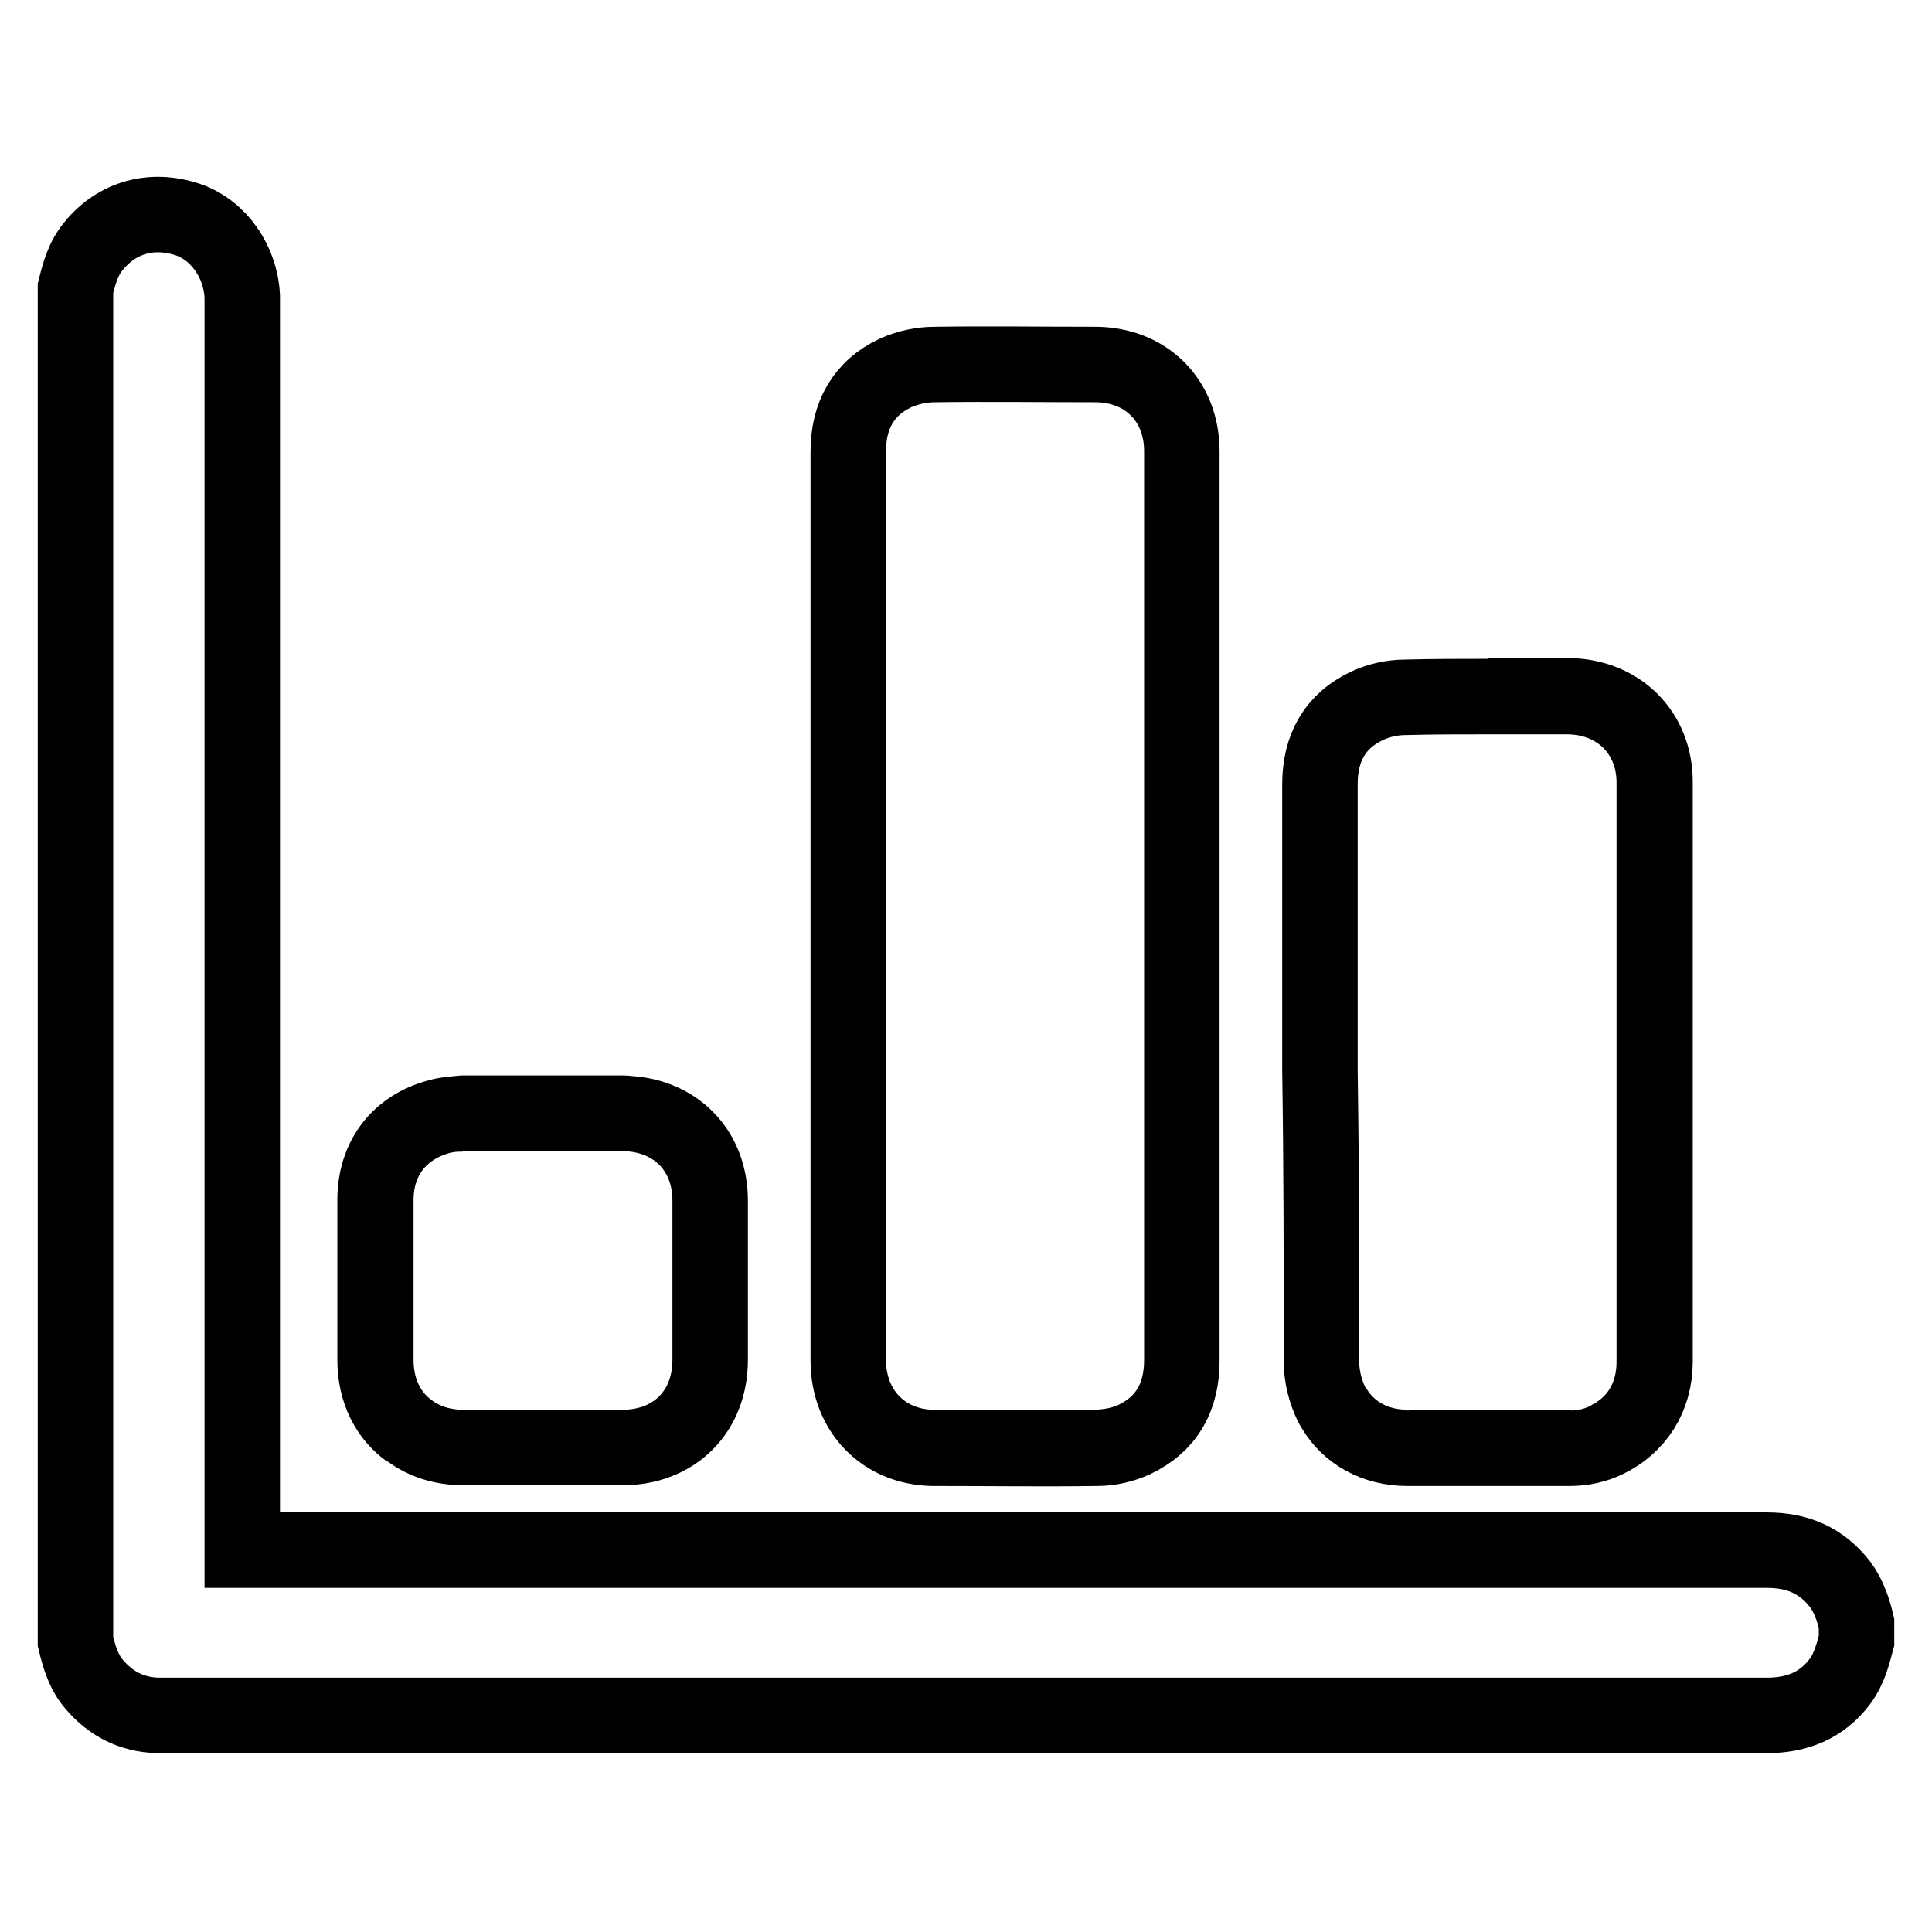 <?xml version="1.0" encoding="utf-8"?>
<!-- Svg Vector Icons : http://www.onlinewebfonts.com/icon -->
<!DOCTYPE svg PUBLIC "-//W3C//DTD SVG 1.1//EN" "http://www.w3.org/Graphics/SVG/1.1/DTD/svg11.dtd">
<svg version="1.1" xmlns="http://www.w3.org/2000/svg" xmlns:xlink="http://www.w3.org/1999/xlink" x="0px" y="0px" viewBox="0 0 256 256" enable-background="new 0 0 256 256" xml:space="preserve">
<g> <path stroke-width="10" fill-opacity="0" stroke="#000000"  d="M176.8,186.6c1.9,3.2,5.4,5.2,9.7,5.2C182.2,191.8,178.7,189.8,176.8,186.6z M219.3,103.6 c0,25.6,0,51.2,0,76.8c0,4.7-2.5,8.5-6.3,10.3c3.8-1.8,6.3-5.5,6.3-10.3C219.3,154.9,219.3,129.2,219.3,103.6 c0-6.6-4.8-11.3-11.4-11.4c-3.6,0-7.2,0-10.8,0c3.6,0,7.2,0,10.8,0C214.5,92.3,219.3,97.1,219.3,103.6z M186.7,191.8 c7.1,0,14.2,0,21.3,0c0,0,0.1,0,0.1,0c0,0-0.1,0-0.1,0C200.9,191.8,193.8,191.8,186.7,191.8z M112.4,108.5c0-8.1,0-16.3,0-24.4 C112.4,92.2,112.4,100.3,112.4,108.5L112.4,108.5z M65.2,147.6C65.2,147.6,65.2,147.6,65.2,147.6C65.2,147.6,65.2,147.6,65.2,147.6 z M54.2,189.6c-2.8-2-4.5-5.3-4.5-9.4c0-7.1,0-14.1,0-21.2c0-5.5,3.1-9.6,8.3-11c1-0.3,2.1-0.4,3.2-0.4c0,0,0.1,0,0.1,0 c0,0-0.1,0-0.1,0c-1.1,0-2.2,0.1-3.2,0.4c-5.2,1.5-8.3,5.6-8.3,11c0,7.1,0,14.1,0,21.2C49.7,184.3,51.4,187.6,54.2,189.6z  M150.3,190.7c-1.5,0.7-3.2,1.1-4.9,1.1c-7.3,0.1-14.5,0.1-21.8,0c-6.6,0-11.2-4.9-11.2-11.6c0-23.9,0-47.8,0-71.8 c0,23.9,0,47.8,0,71.8c0,6.7,4.7,11.5,11.2,11.6c7.3,0,14.5,0.1,21.8,0C147.1,191.7,148.8,191.4,150.3,190.7 c4.4-2.1,6.3-5.7,6.3-10.5c0-20,0-40.1,0-60.1c0,20,0,40.1,0,60.1C156.6,184.9,154.7,188.6,150.3,190.7z M243.8,209.9 c-2.5-3.2-5.7-4.5-9.7-4.5c-66.8,0-133.6,0-200.4,0c-0.5,0-1,0-1.6,0c0-0.7,0-1.2,0-1.8c0-54.3,0-108.6,0-162.9c0-0.5,0-0.9,0-1.4 c-0.2-4.6-3.1-8.8-7.2-10.2c-4.8-1.6-9.4-0.3-12.5,3.5c-1.4,1.7-1.9,3.6-2.4,5.6c0,59.8,0,119.5,0,179.3c0.5,2.1,1.1,4.1,2.5,5.7 c2.2,2.6,5,4,8.4,4.1c0.3,0,0.7,0,1,0c70.7,0,141.5,0,212.2,0c4,0,7.3-1.3,9.7-4.5c1.2-1.6,1.7-3.5,2.2-5.4c0-0.8,0-1.5,0-2.3 C245.6,213.4,245,211.5,243.8,209.9z M112.4,108.5C112.4,108.5,112.4,108.5,112.4,108.5c0,23.9,0,47.8,0,71.8 c0,6.7,4.7,11.5,11.2,11.6c7.3,0,14.5,0.1,21.8,0c1.6,0,3.4-0.4,4.9-1.1c4.4-2.1,6.3-5.7,6.3-10.5c0-20,0-40.1,0-60.1 c0-10.1,0-20.2,0-30.2c0-2,0-4,0-6c0-8.1,0-16.1,0-24.2c0-6.8-4.8-11.5-11.5-11.5c-7.1,0-14.1-0.1-21.2,0c-1.8,0-3.6,0.4-5.2,1.1 c-4.3,2-6.3,5.7-6.3,10.4c0,8.1,0,16.3,0,24.4C112.4,92.2,112.4,100.3,112.4,108.5L112.4,108.5z M175.1,180.3c0,2.1,0.5,4,1.3,5.7 c0.1,0.2,0.2,0.4,0.4,0.7c1.9,3.2,5.4,5.2,9.7,5.2c0,0,0.1,0,0.1,0c0,0,0,0,0,0c7.1,0,14.2,0,21.3,0c0,0,0.1,0,0.1,0 c1.8,0,3.5-0.4,4.9-1.1c3.8-1.8,6.3-5.5,6.3-10.3c0-25.6,0-51.2,0-76.8c0-6.6-4.8-11.3-11.4-11.4c-3.6,0-7.2,0-10.8,0 c-3.6,0-7.2,0-10.8,0.1c-1.7,0-3.5,0.4-5,1.1c-4.3,2-6.3,5.6-6.3,10.4c0,12.7,0,25.4,0,38.1C175.1,154.7,175.1,167.5,175.1,180.3z  M58.1,148c-5.2,1.5-8.3,5.6-8.3,11c0,7.1,0,14.1,0,21.2c0,4.1,1.7,7.4,4.5,9.4c1.9,1.4,4.3,2.2,7.1,2.2c7,0,14,0,21.1,0 c6.8,0,11.6-4.7,11.6-11.6c0-7,0-14,0-21.1c0-6.4-4.2-10.9-10.3-11.5c0,0,0,0,0,0c-0.4,0-0.8-0.1-1.2-0.1c-1.6,0-3.1,0-4.7,0 c-0.2,0-0.4,0-0.6,0c-1.8,0-3.5,0-5.3,0c-0.9,0-1.8,0-2.7,0c-1.3,0-2.6,0-3.9,0c0,0,0,0,0,0c-1.3,0-2.6,0-3.9,0c0,0-0.1,0-0.1,0 C60.2,147.6,59.1,147.7,58.1,148z"/></g>
</svg>
